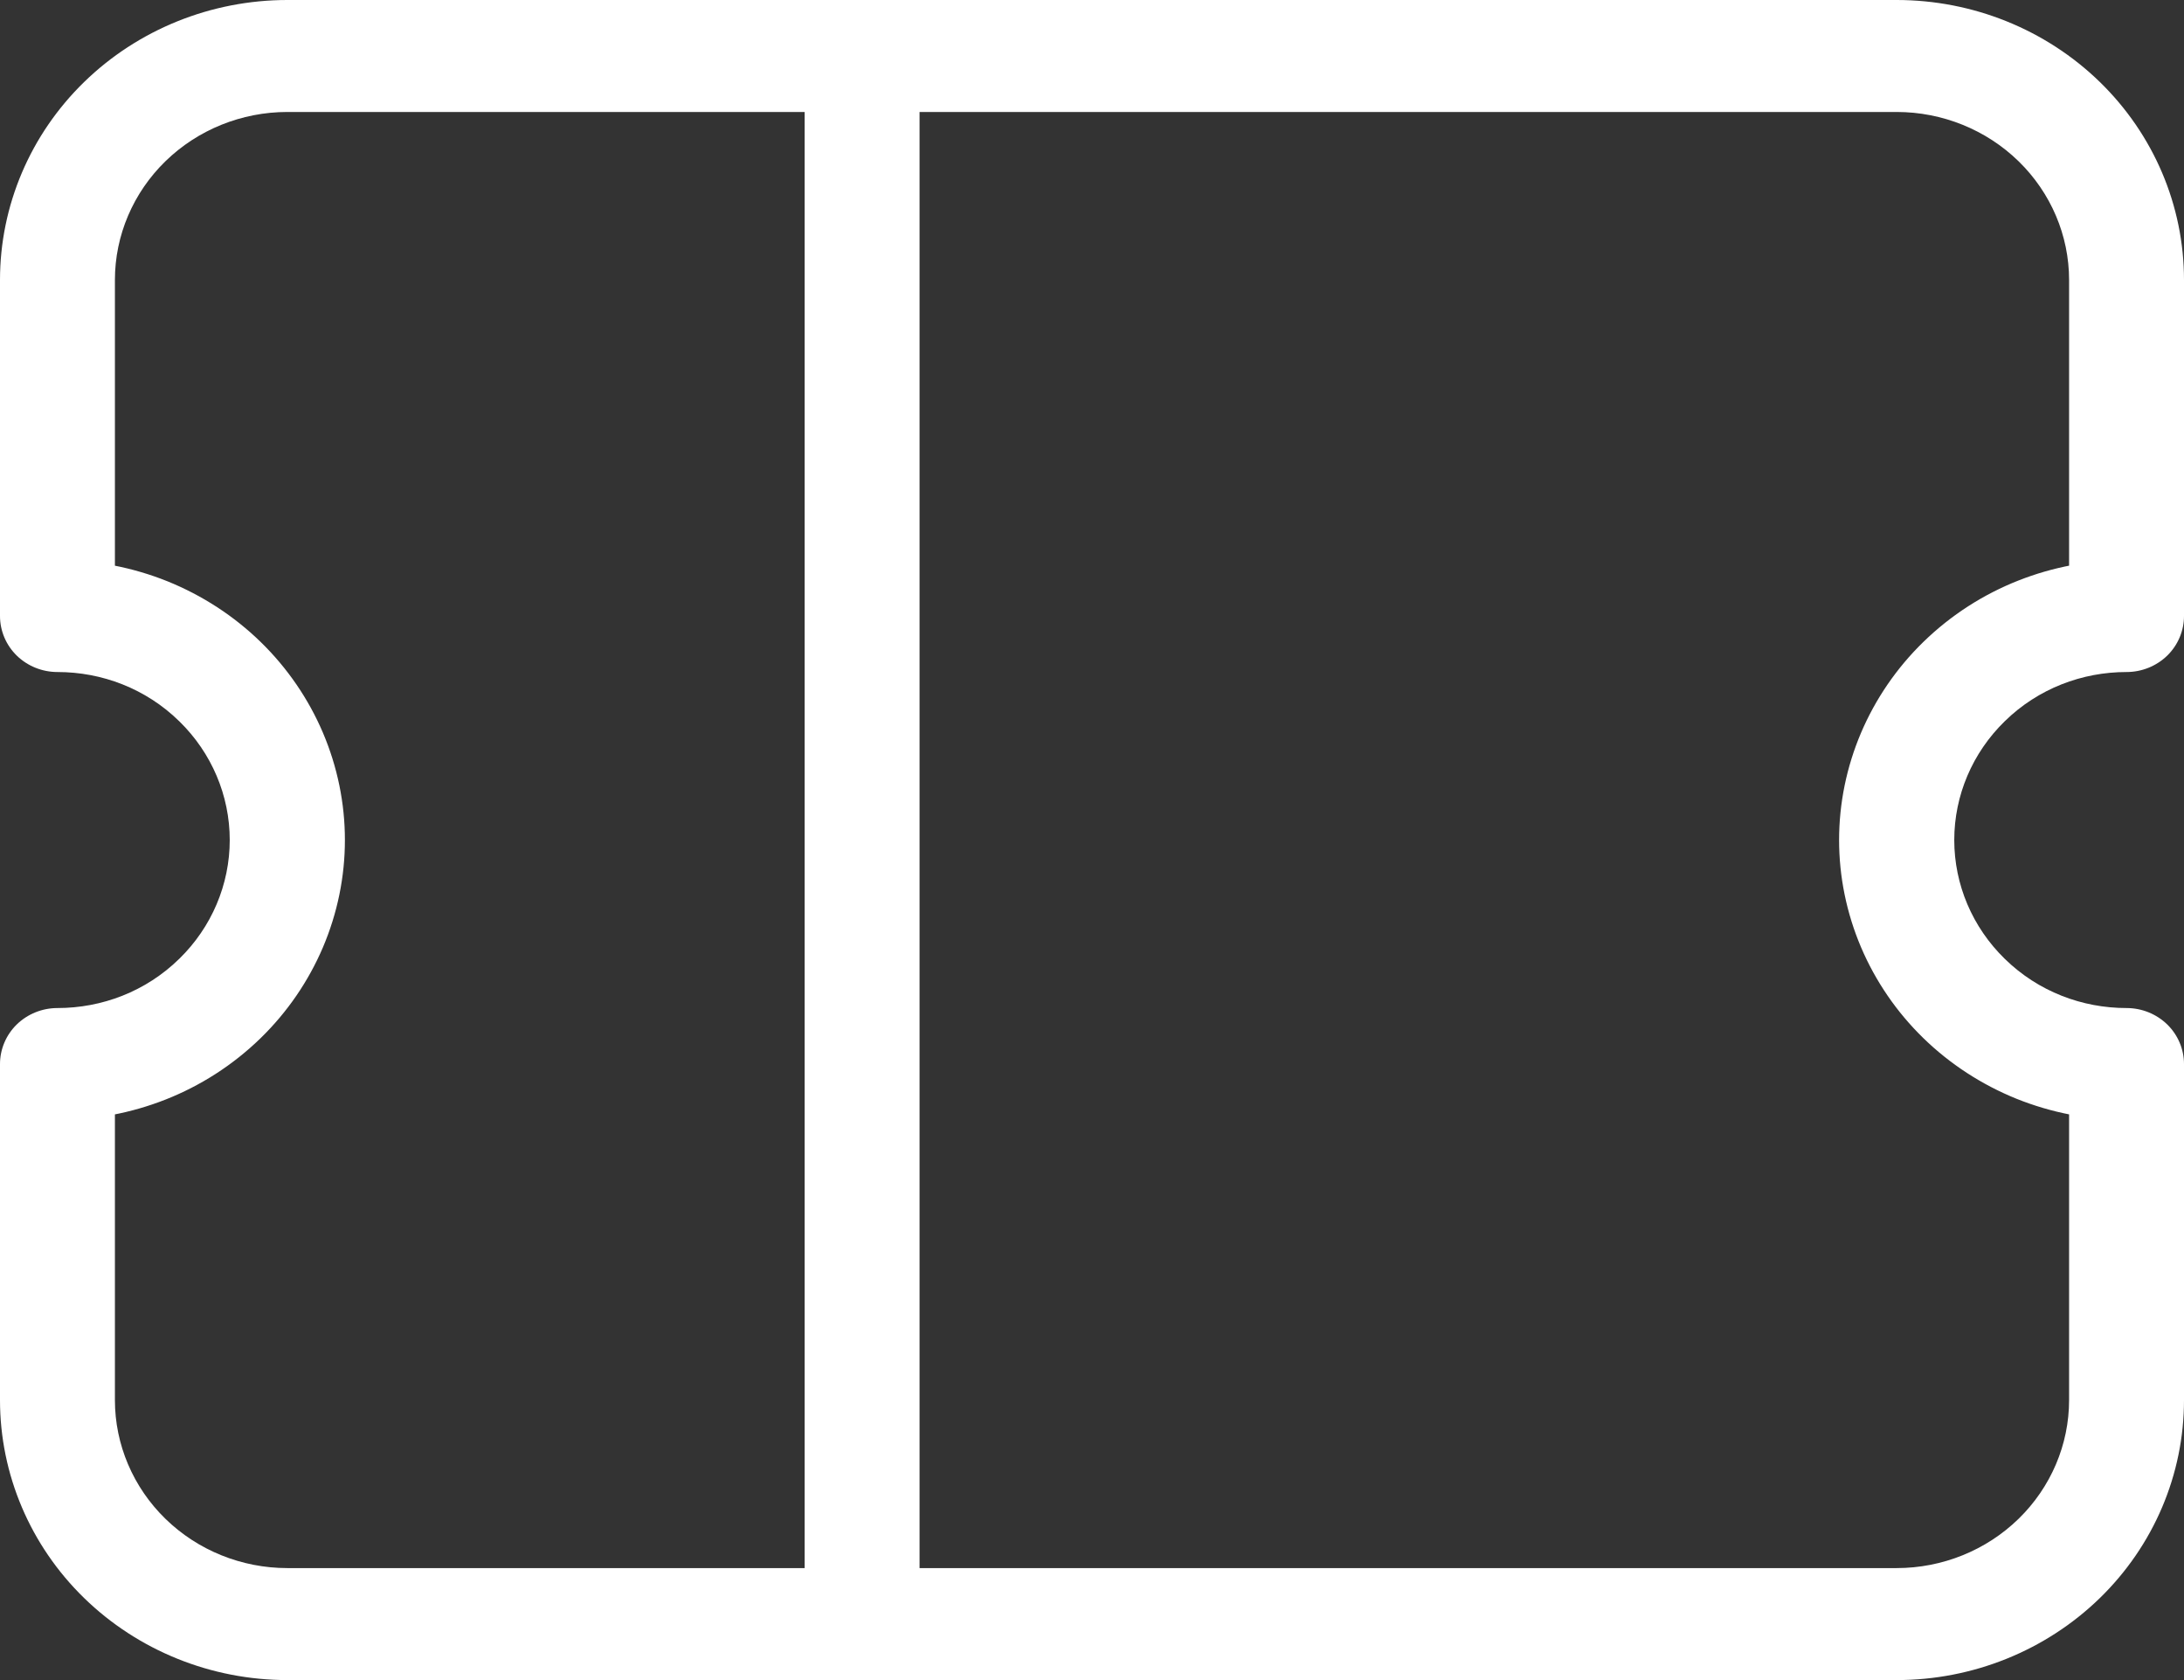 <svg width="26" height="20" viewBox="0 0 26 20" fill="none" xmlns="http://www.w3.org/2000/svg">
<rect x="0" y="0" width="26" height="20" fill="#333333" stroke="none"/>
<path d="M0.684 7.333H0C0 7.51 0.072 7.68 0.2 7.805C0.329 7.93 0.503 8 0.684 8V7.333ZM0.684 12.667V12C0.503 12 0.329 12.07 0.2 12.195C0.072 12.32 0 12.49 0 12.667H0.684ZM25.316 7.333V8C25.497 8 25.671 7.93 25.8 7.805C25.928 7.68 26 7.51 26 7.333H25.316ZM25.316 12.667H26C26 12.49 25.928 12.32 25.8 12.195C25.671 12.07 25.497 12 25.316 12V12.667ZM3.421 1.333H10.263V0H3.421V1.333ZM10.263 1.333H22.579V0H10.263V1.333ZM22.579 18.667H10.263V20H22.579V18.667ZM10.263 18.667H3.421V20H10.263V18.667ZM9.579 0.667V19.333H10.947V0.667H9.579ZM2.135 8.587C2.519 8.962 2.735 9.47 2.735 10C2.735 10.53 2.519 11.038 2.135 11.413L3.104 12.357C3.421 12.048 3.673 11.68 3.845 11.276C4.017 10.871 4.106 10.438 4.106 10C4.106 9.562 4.017 9.129 3.845 8.724C3.673 8.32 3.421 7.952 3.104 7.643L2.135 8.587ZM23.865 11.413C23.481 11.038 23.265 10.53 23.265 10C23.265 9.47 23.481 8.962 23.865 8.587L22.896 7.643C22.579 7.952 22.327 8.32 22.155 8.724C21.983 9.129 21.894 9.562 21.894 10C21.894 10.438 21.983 10.871 22.155 11.276C22.327 11.68 22.579 12.048 22.896 12.357L23.865 11.413ZM0.684 8C1.211 8 1.735 8.195 2.135 8.587L3.104 7.643C2.786 7.333 2.409 7.088 1.994 6.92C1.578 6.753 1.133 6.667 0.684 6.667V8ZM1.368 7.333V3.333H0V7.333H1.368ZM1.368 16.667V12.667H0V16.667H1.368ZM2.135 11.413C1.735 11.805 1.211 12 0.684 12V13.333C1.559 13.333 2.436 13.008 3.104 12.357L2.135 11.413ZM23.865 8.587C24.265 8.195 24.789 8 25.316 8V6.667C24.441 6.667 23.564 6.992 22.896 7.643L23.865 8.587ZM24.632 3.333V7.333H26V3.333H24.632ZM24.632 12.667V16.667H26V12.667H24.632ZM25.316 12C24.789 12 24.265 11.805 23.865 11.413L22.896 12.357C23.214 12.667 23.591 12.912 24.006 13.08C24.422 13.247 24.866 13.333 25.316 13.333V12ZM3.421 18.667C2.877 18.667 2.355 18.456 1.97 18.081C1.585 17.706 1.368 17.197 1.368 16.667H0C0 17.551 0.36 18.399 1.002 19.024C1.644 19.649 2.514 20 3.421 20V18.667ZM22.579 20C23.486 20 24.356 19.649 24.998 19.024C25.64 18.399 26 17.551 26 16.667H24.632C24.632 17.197 24.415 17.706 24.03 18.081C23.645 18.456 23.123 18.667 22.579 18.667V20ZM22.579 1.333C23.123 1.333 23.645 1.544 24.03 1.919C24.415 2.294 24.632 2.803 24.632 3.333H26C26 2.449 25.64 1.601 24.998 0.976C24.356 0.351 23.486 0 22.579 0V1.333ZM3.421 0C2.514 0 1.644 0.351 1.002 0.976C0.36 1.601 0 2.449 0 3.333H1.368C1.368 2.803 1.585 2.294 1.97 1.919C2.355 1.544 2.877 1.333 3.421 1.333V0Z" fill="white"/>
</svg>
